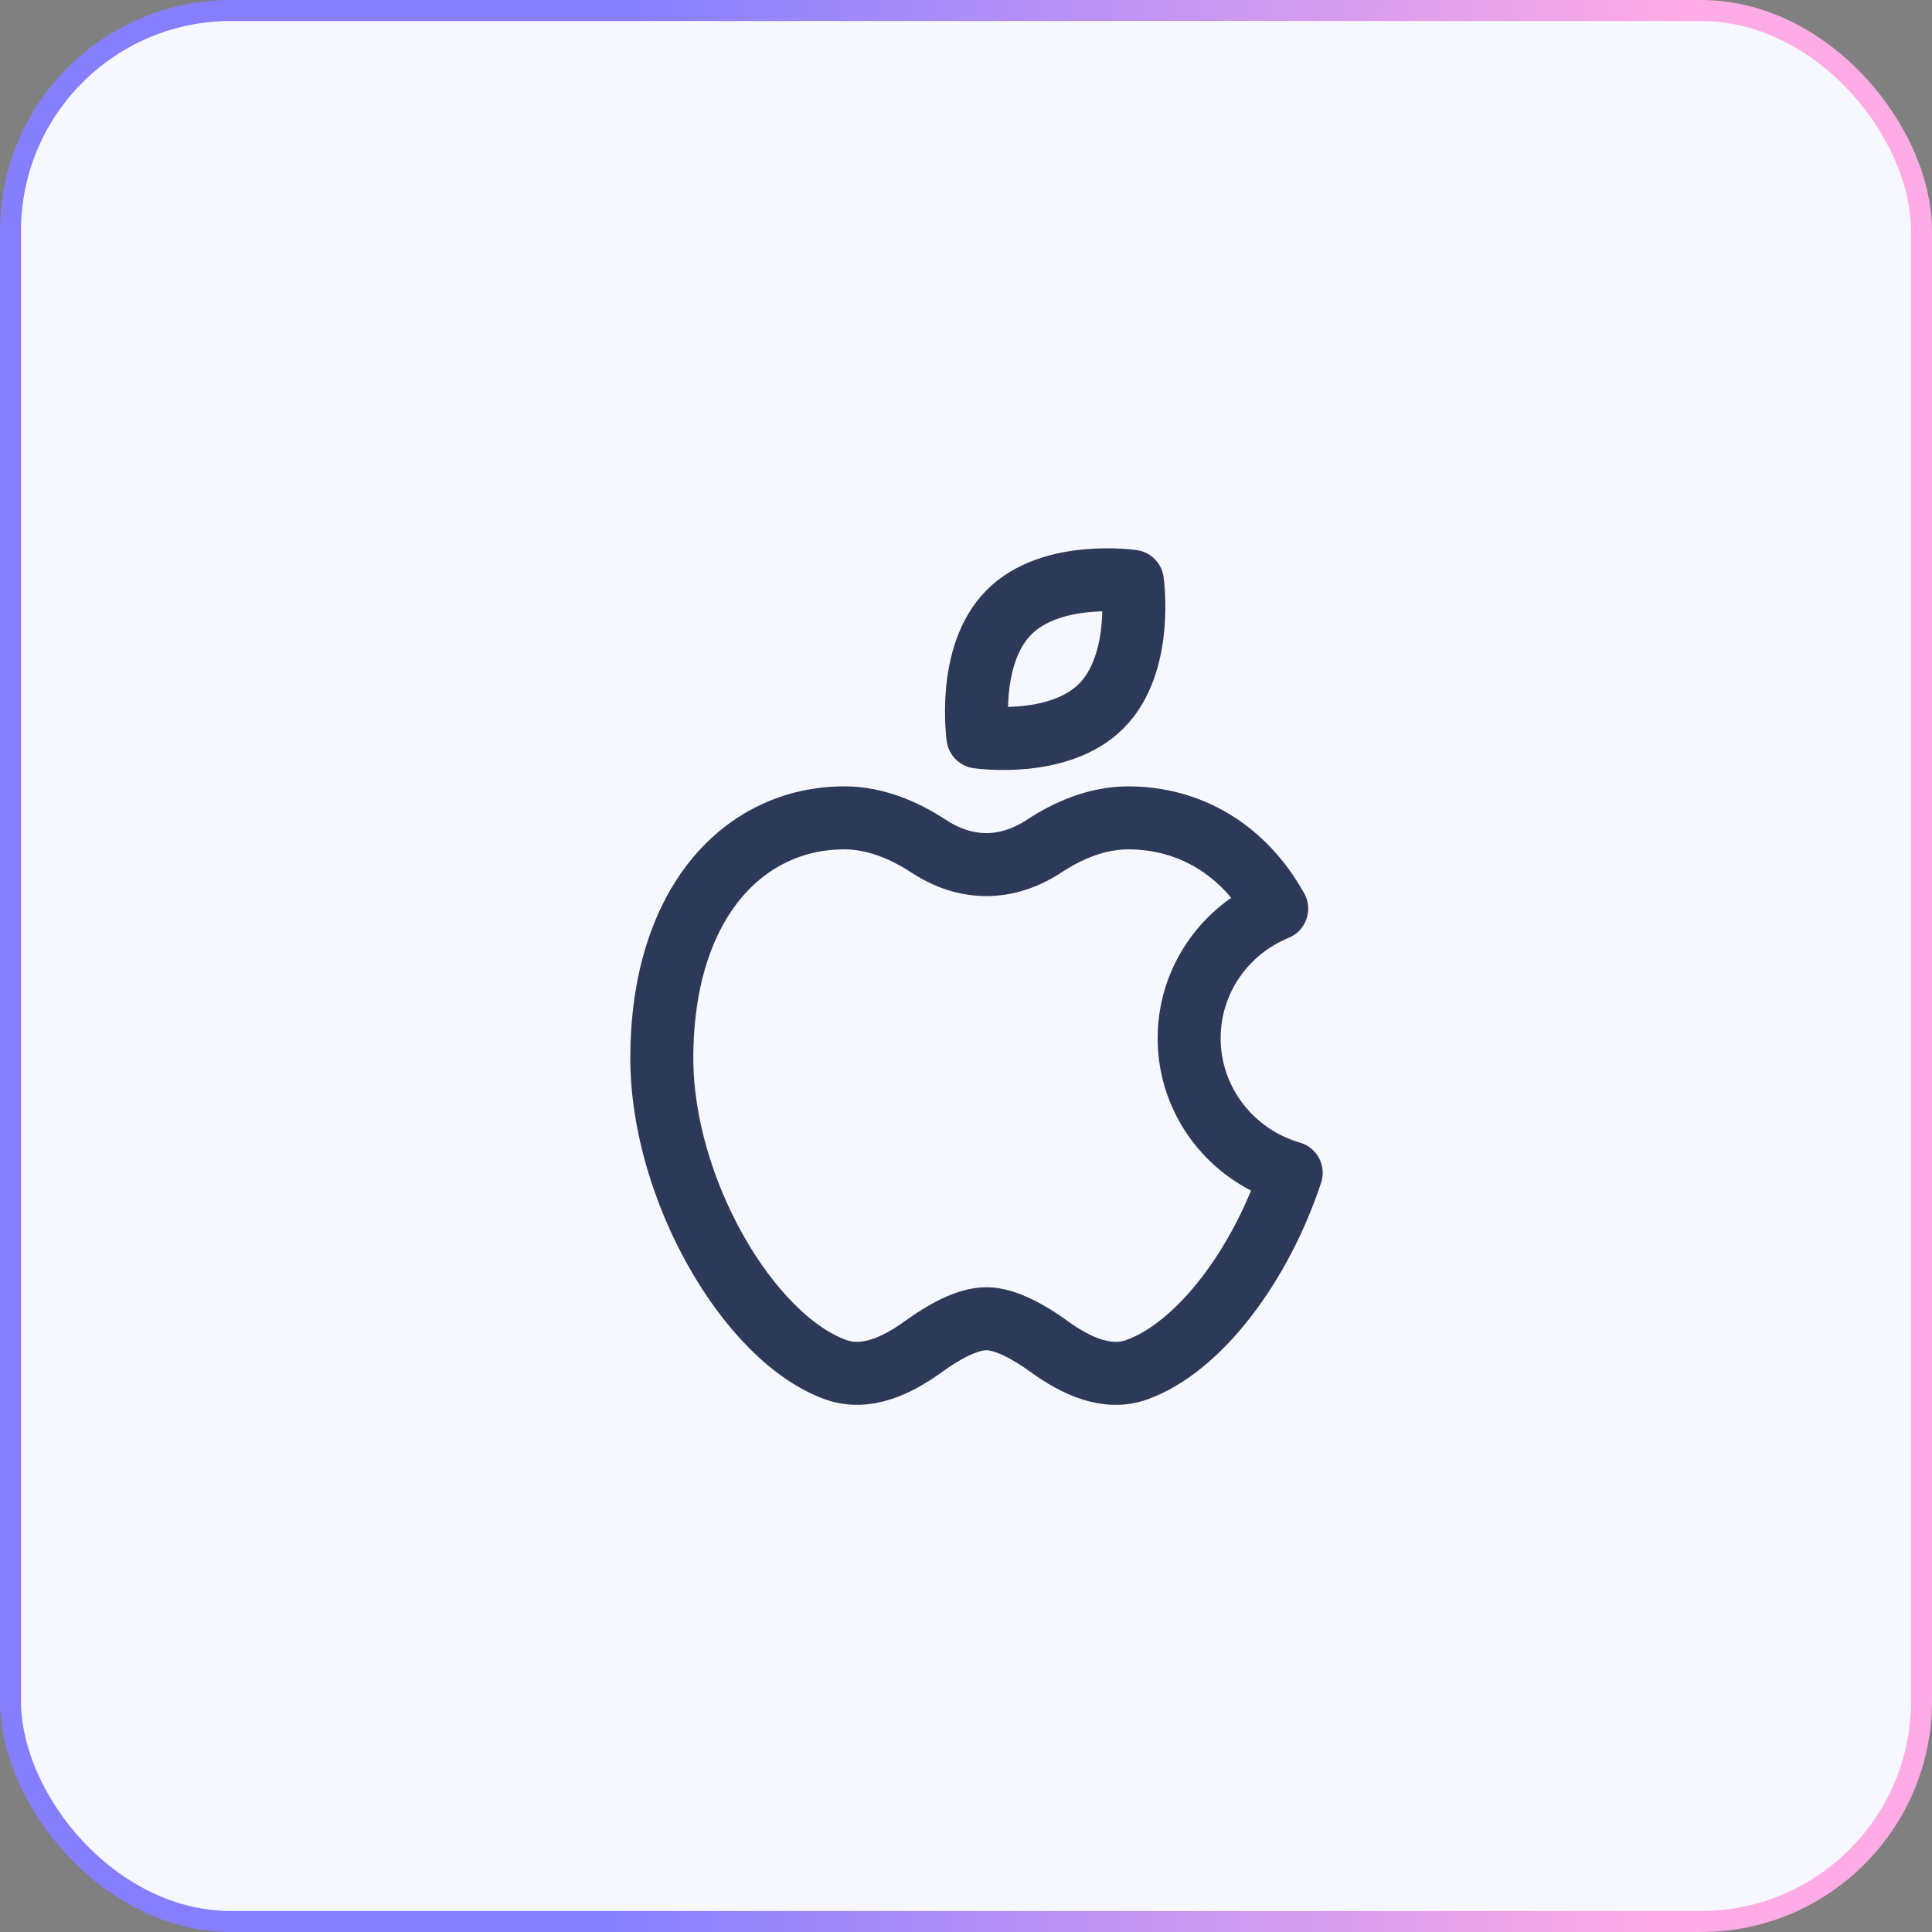 <svg width="92" height="92" viewBox="0 0 92 92" fill="none" xmlns="http://www.w3.org/2000/svg">
<rect x="0" y="0" width="92" height="92" fill="#808080" stroke="none"/>
<rect x="0.5" y="0.5" width="91" height="91" rx="10.5" fill="#F7F7FF" stroke="url(#paint0_linear_4703_1944)"/>
<path d="M52.451 33.612C50.422 35.66 46.569 35.095 46.569 35.095C46.569 35.095 46.011 31.21 48.042 29.162C50.07 27.116 53.923 27.681 53.923 27.681C53.923 27.681 54.481 31.564 52.451 33.612ZM31.515 50.395C31.515 56.594 35.629 63.716 39.792 65.222C41.235 65.743 42.727 65.023 43.968 64.126C44.908 63.445 46.047 62.797 46.968 62.797C47.886 62.797 49.029 63.445 49.967 64.126C51.207 65.023 52.7 65.743 54.144 65.222C57.102 64.152 60.035 60.247 61.485 55.85C58.675 55.038 56.626 52.475 56.626 49.439C56.626 46.658 58.347 44.274 60.795 43.27C59.218 40.444 56.641 38.946 53.728 38.946C52.222 38.946 50.836 39.558 49.72 40.293C47.933 41.464 46.002 41.464 44.217 40.293C43.098 39.558 41.714 38.946 40.208 38.946C35.406 38.946 31.515 43.017 31.515 50.395Z" stroke="#2D3958" stroke-width="3" stroke-linejoin="round"/>
<defs>
<linearGradient id="paint0_linear_4703_1944" x1="91.528" y1="52.528" x2="0.31" y2="51.276" gradientUnits="userSpaceOnUse">
<stop offset="0.129" stop-color="#FFABE6"/>
<stop offset="0.681" stop-color="#857FFF"/>
</linearGradient>
</defs>
</svg>
